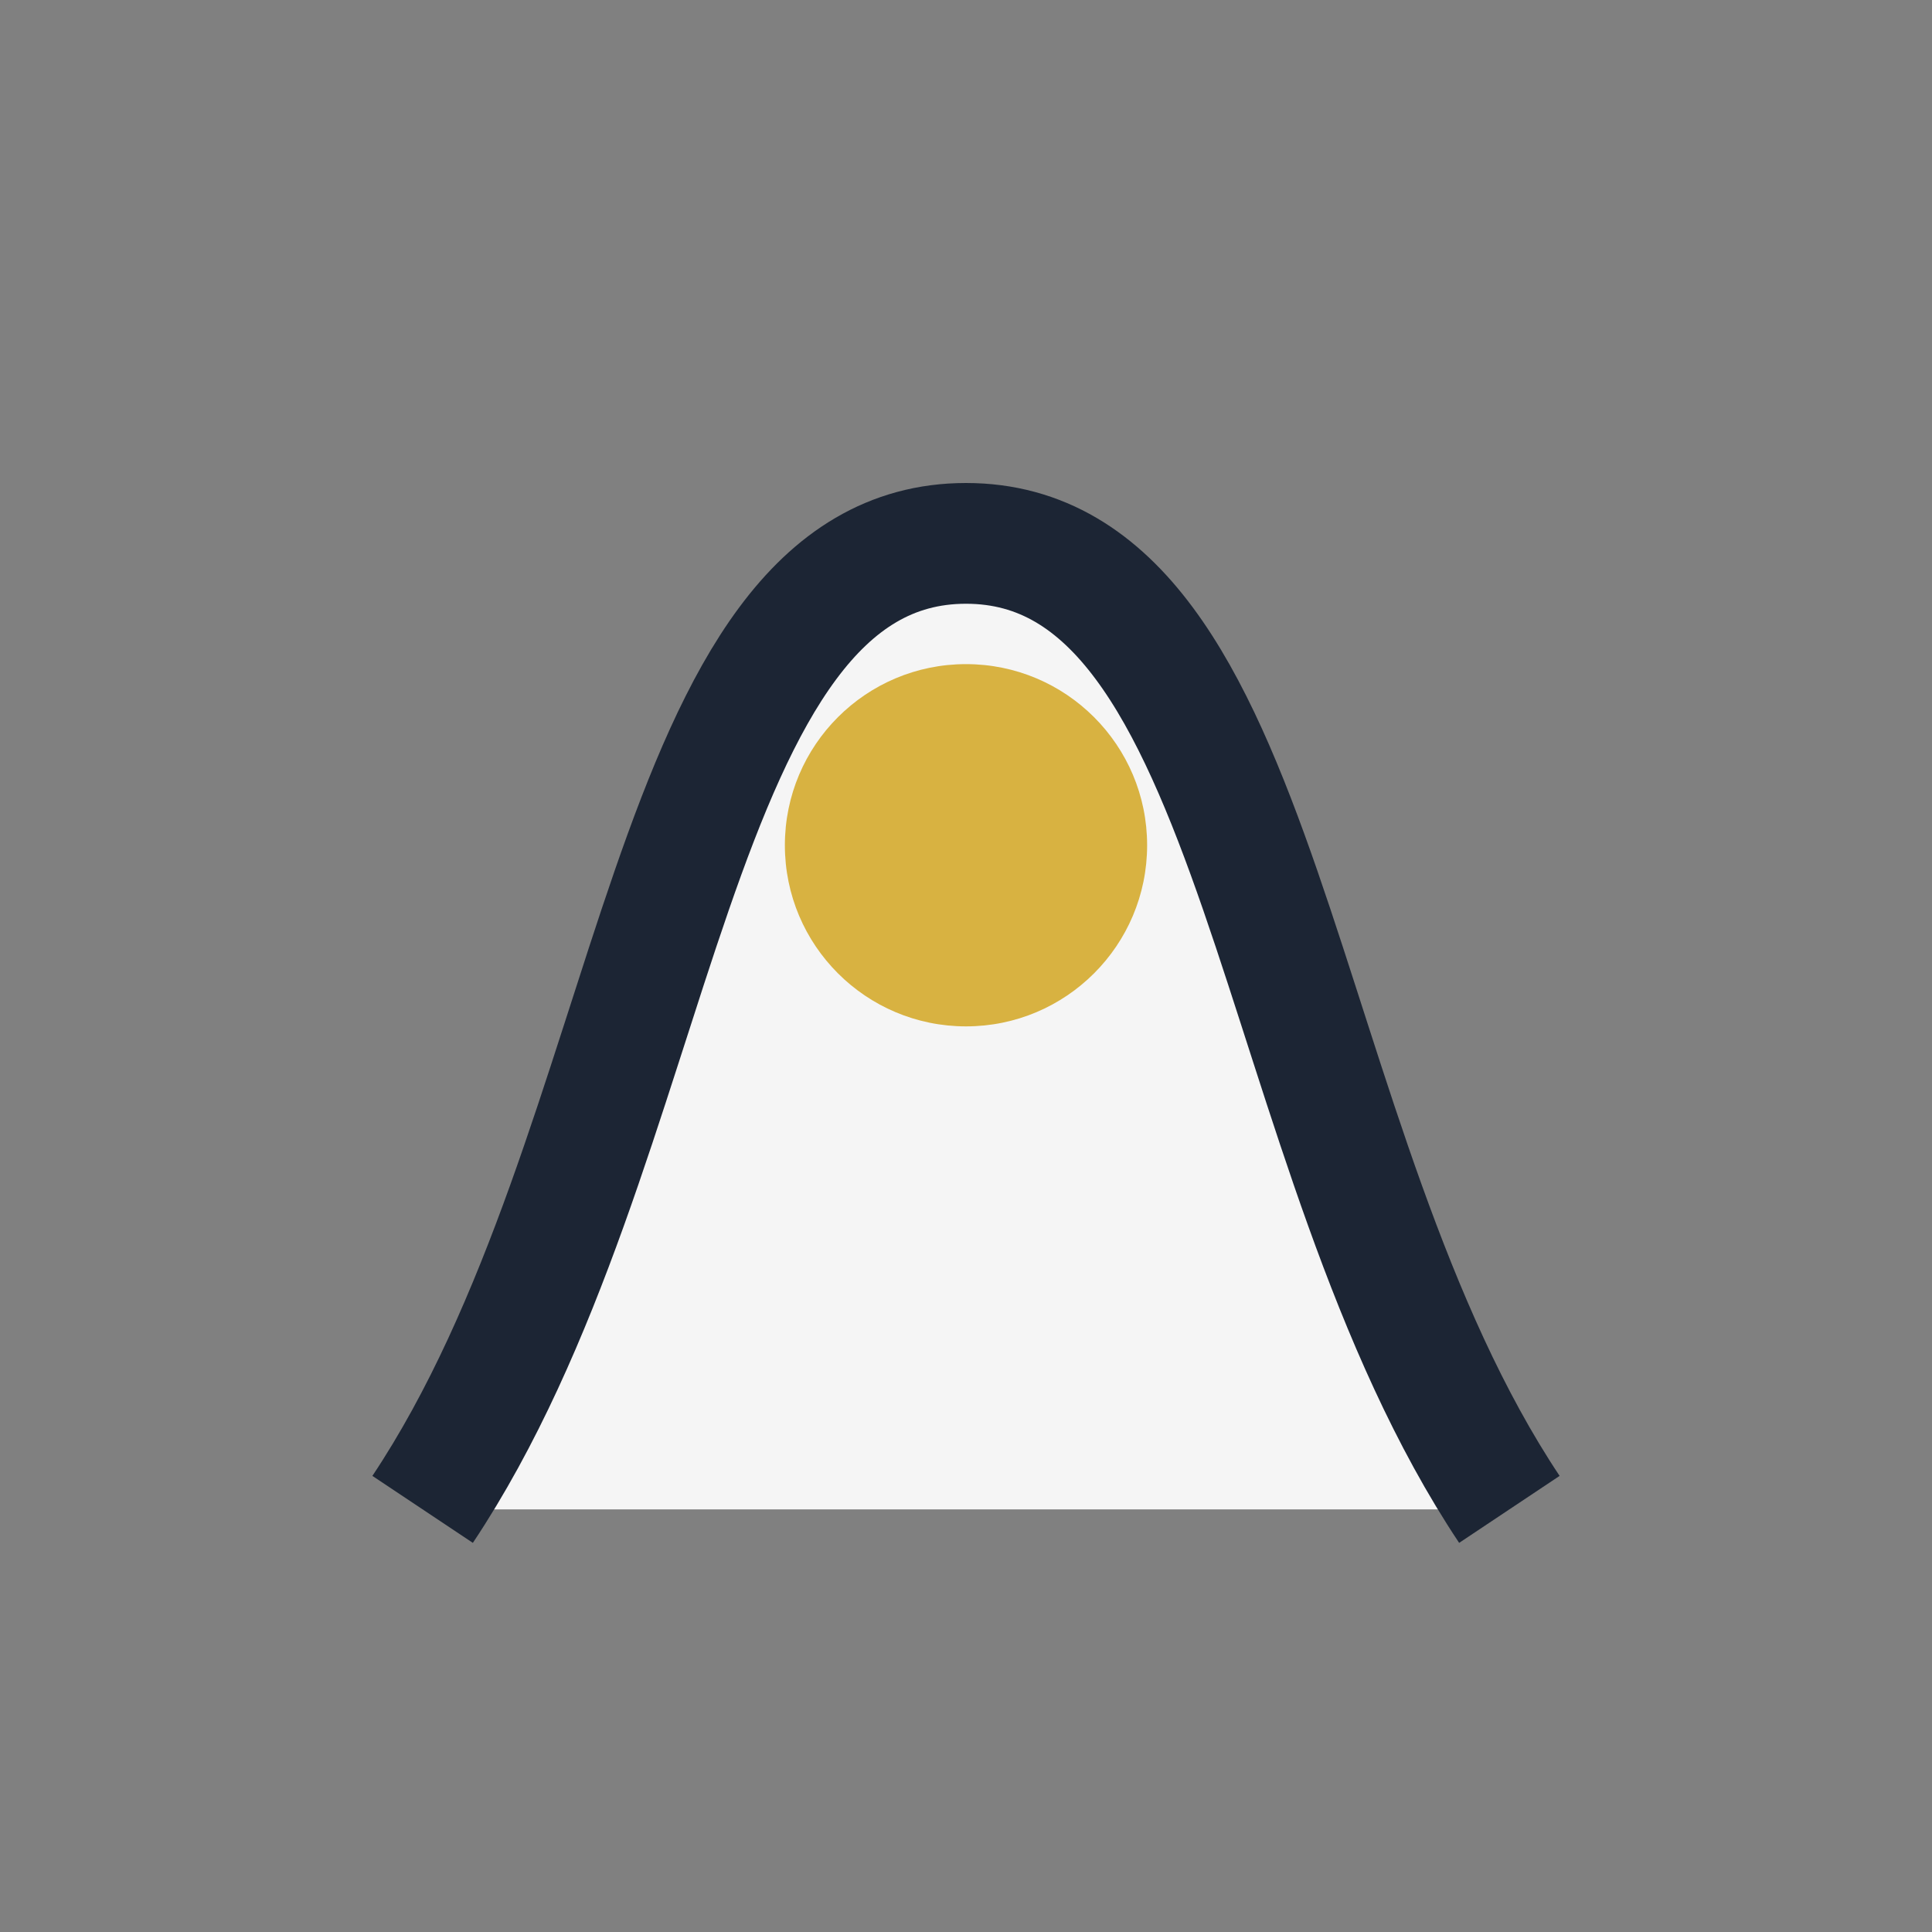 <?xml version="1.0" encoding="UTF-8"?>
<svg xmlns="http://www.w3.org/2000/svg" viewBox="0 0 32 32" width="32" height="32"><rect x="0" y="0" width="32" height="32" fill="#808080" stroke="none"/><path d="M7 25c4-6 4-16 9-16s5 10 9 16" stroke="#1C2534" stroke-width="2" fill="#F5F5F5"/><circle cx="16" cy="14" r="3" fill="#D8B241"/></svg>